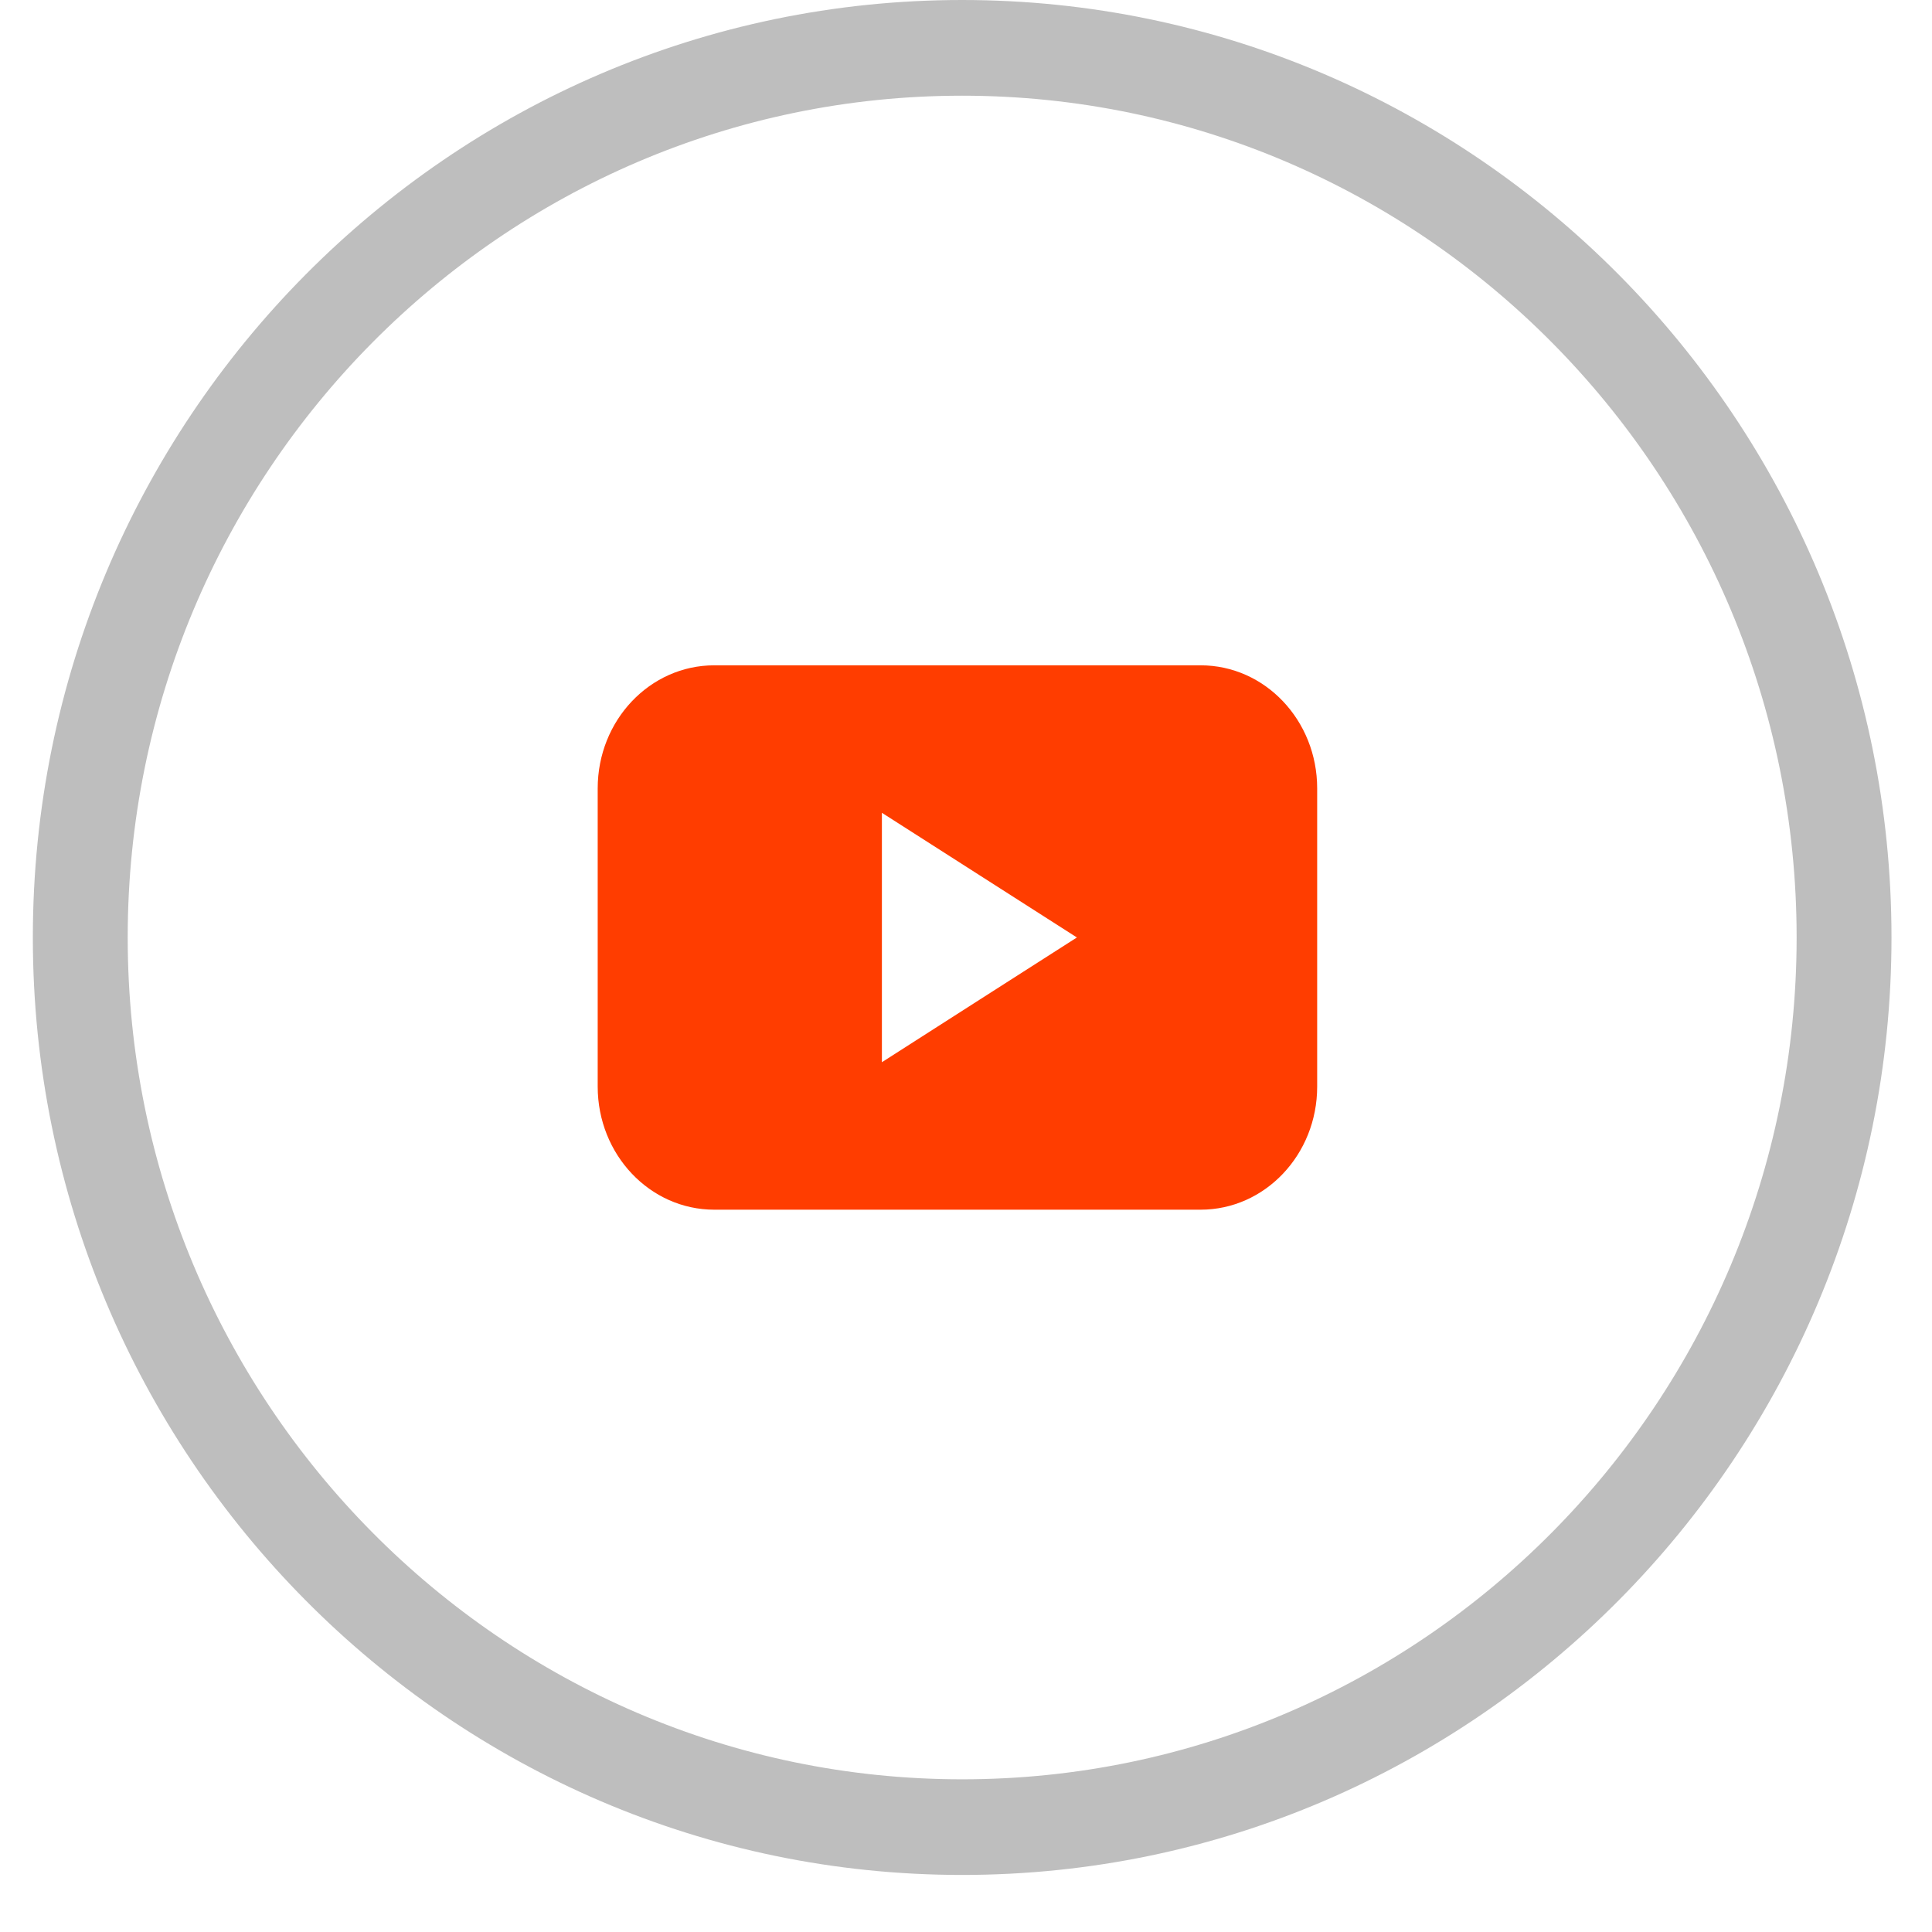 <svg width="30" height="30" viewBox="0 0 30 30" fill="none" xmlns="http://www.w3.org/2000/svg">
<g id="Group">
<path id="Vector" d="M18.643 10.331H11.091C10.091 10.331 9.281 11.186 9.281 12.242V16.873C9.281 17.928 10.091 18.784 11.091 18.784H18.643C19.643 18.784 20.453 17.928 20.453 16.873V12.242C20.453 11.186 19.643 10.331 18.643 10.331ZM15.208 15.525L13.694 16.494V12.621L15.208 13.589L16.722 14.557L15.208 15.525Z" fill="#FF3D00"/>
<path id="Vector_2" d="M14.94 29.114C6.983 29.114 0.51 22.584 0.51 14.557C0.51 6.53 6.983 0 14.94 0C22.897 0 29.371 6.53 29.371 14.557C29.371 22.584 22.897 29.114 14.94 29.114ZM14.94 1.486C7.796 1.486 1.983 7.35 1.983 14.557C1.983 21.765 7.796 27.629 14.94 27.629C22.085 27.629 27.898 21.765 27.898 14.557C27.898 7.349 22.085 1.486 14.94 1.486Z" fill="#BEBEBE"/>
</g>
</svg>
